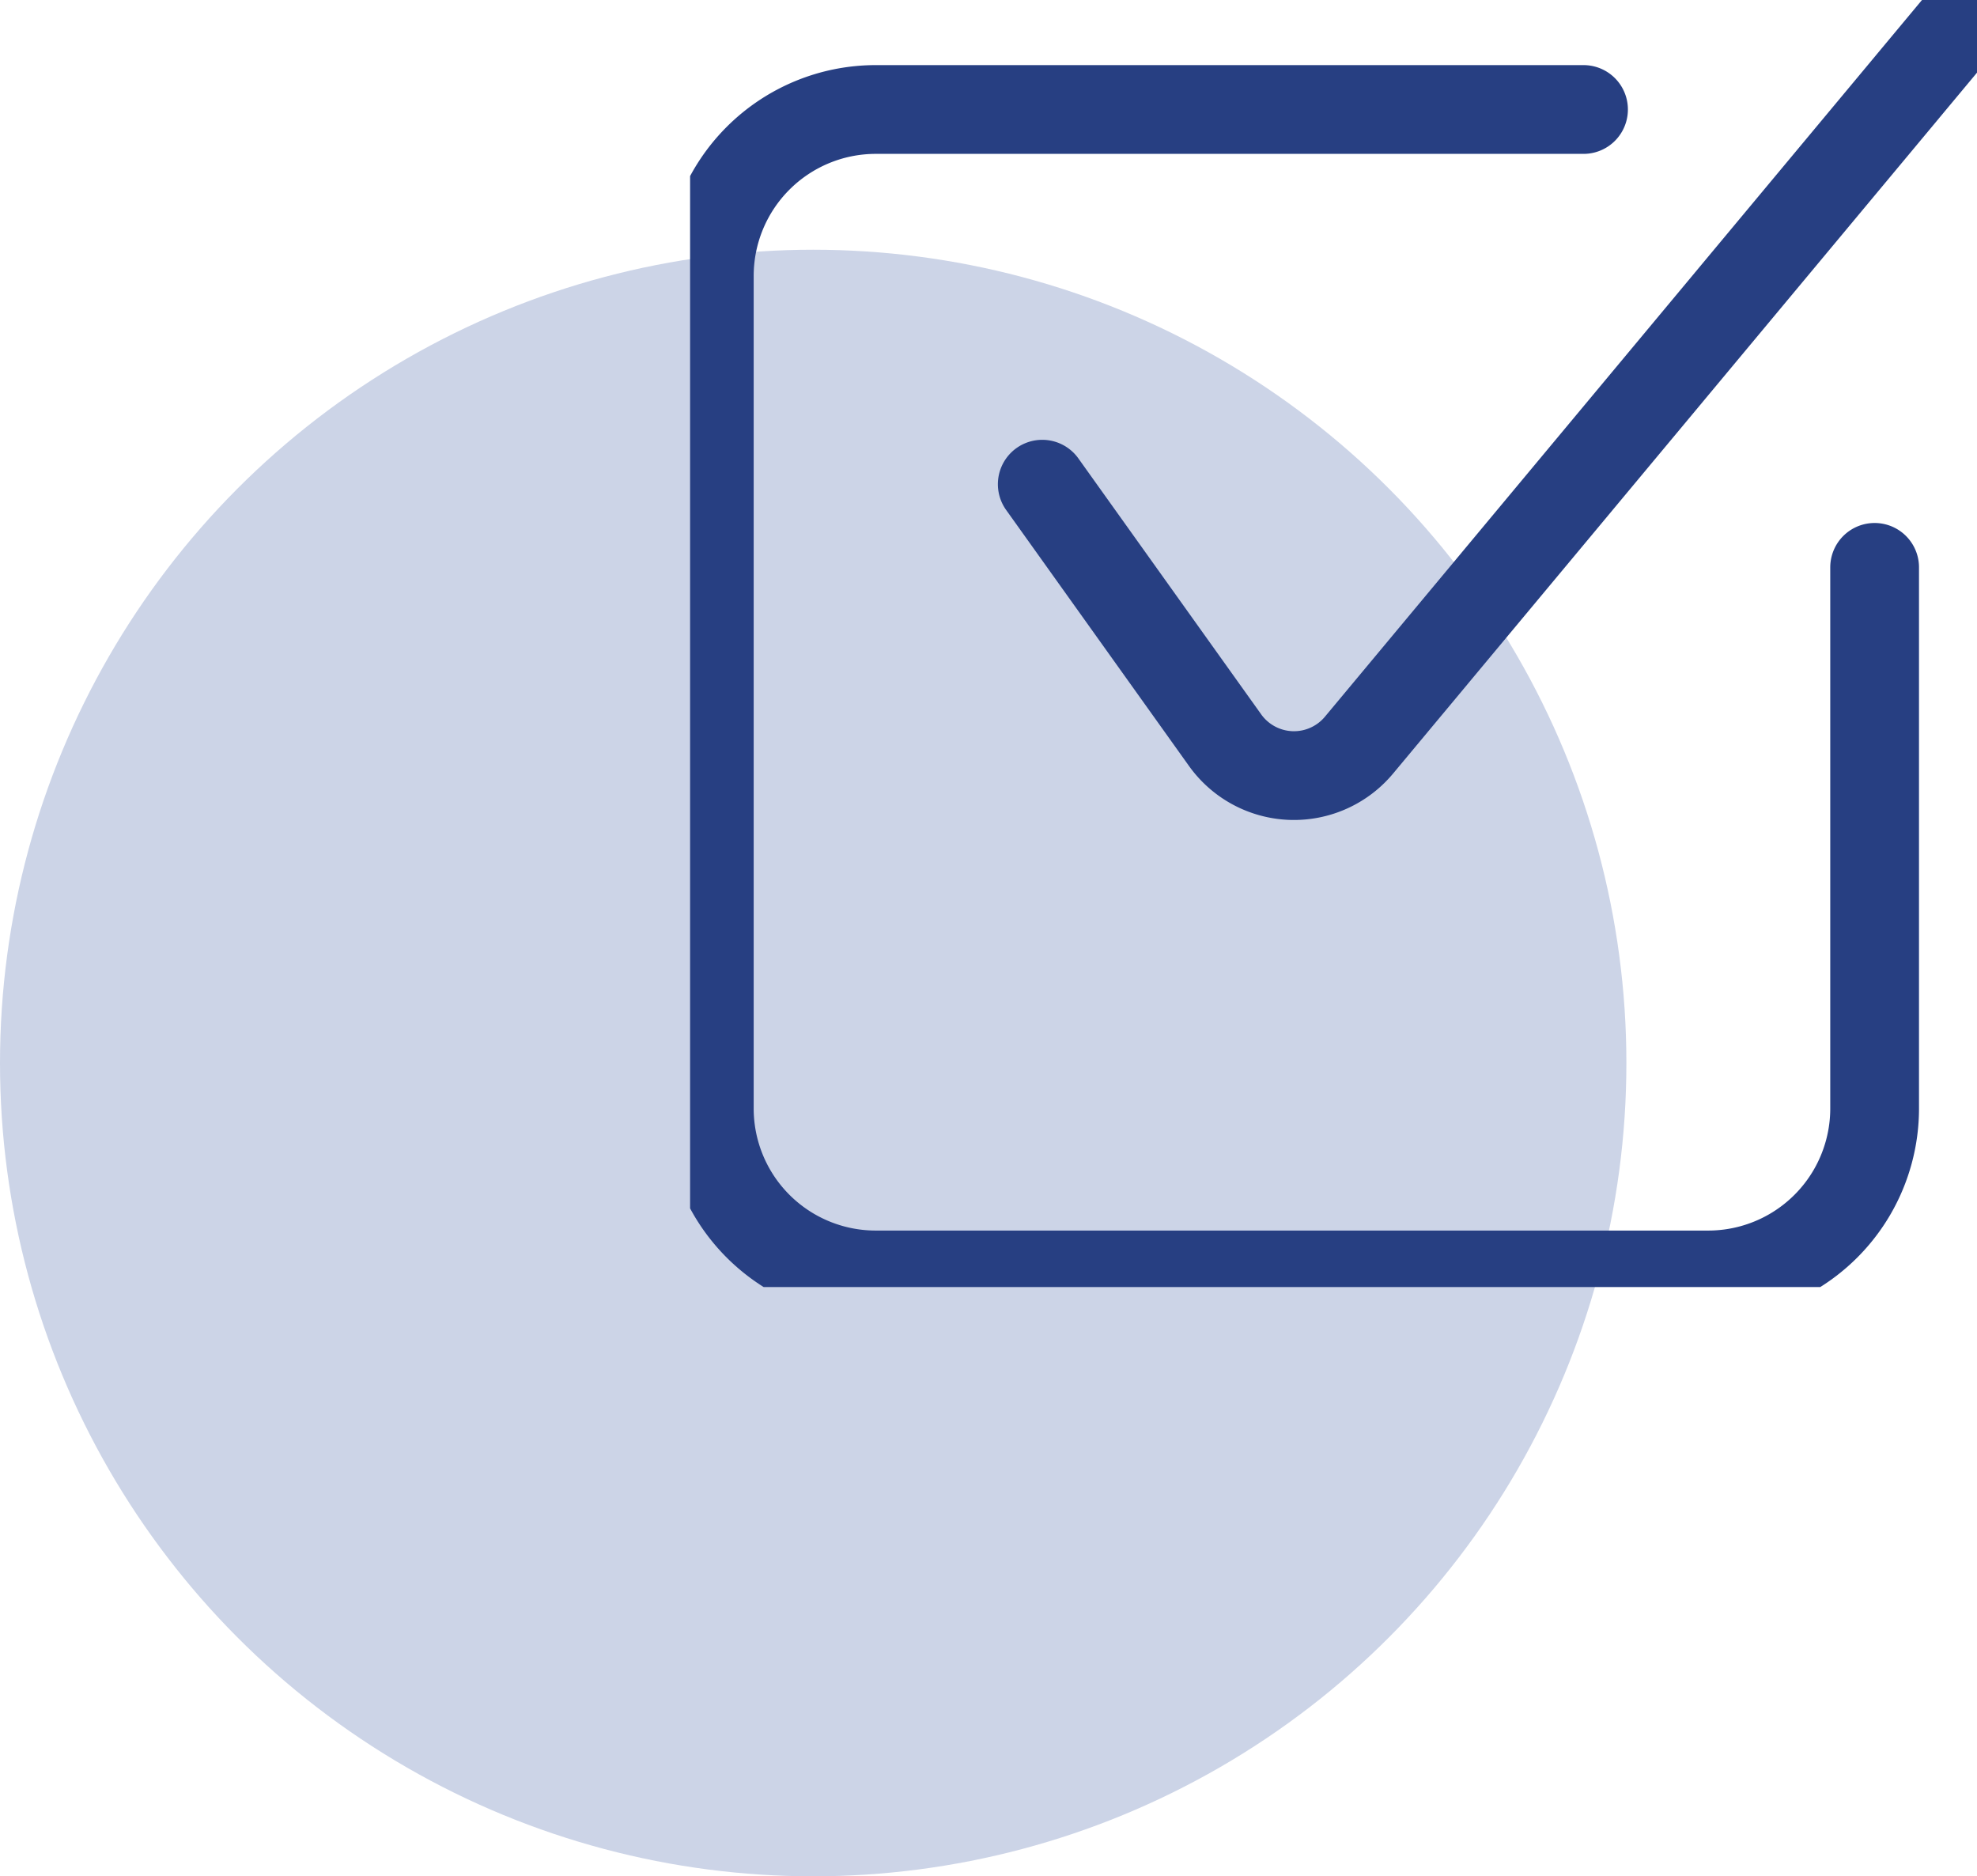 <svg xmlns="http://www.w3.org/2000/svg" xmlns:xlink="http://www.w3.org/1999/xlink" width="44.551" height="42.276" viewBox="0 0 44.551 42.276">
  <defs>
    <clipPath id="clip-path">
      <rect id="Rechteck_220" data-name="Rechteck 220" width="29" height="29" transform="translate(0.159)" fill="none" stroke="#273f82" stroke-width="1"/>
    </clipPath>
  </defs>
  <g id="Gruppe_443" data-name="Gruppe 443" transform="translate(-748.449 -748)">
    <circle id="Ellipse_8" data-name="Ellipse 8" cx="18.325" cy="18.325" r="18.325" transform="translate(748.449 753.627)" fill="#ccd4e7"/>
    <g id="Gruppe_358" data-name="Gruppe 358" transform="translate(763.841 748)">
      <g id="Gruppe_358-2" data-name="Gruppe 358" transform="translate(0 0)" clip-path="url(#clip-path)">
        <path id="Pfad_466" data-name="Pfad 466" d="M13.681,11.318,17.8,17.084a1.908,1.908,0,0,0,3.019.113L34.314,1" transform="translate(-5.586 -0.408)" fill="none" stroke="#273f82" stroke-linecap="round" stroke-linejoin="round" stroke-width="2"/>
        <path id="Pfad_467" data-name="Pfad 467" d="M27.26,14.487V26.679a3.751,3.751,0,0,1-3.752,3.751H4.752A3.751,3.751,0,0,1,1,26.679V7.922A3.752,3.752,0,0,1,4.752,4.17H20.7" transform="translate(-0.408 -1.703)" fill="none" stroke="#273f82" stroke-linecap="round" stroke-linejoin="round" stroke-width="2"/>
      </g>
    </g>
  </g>
</svg>
